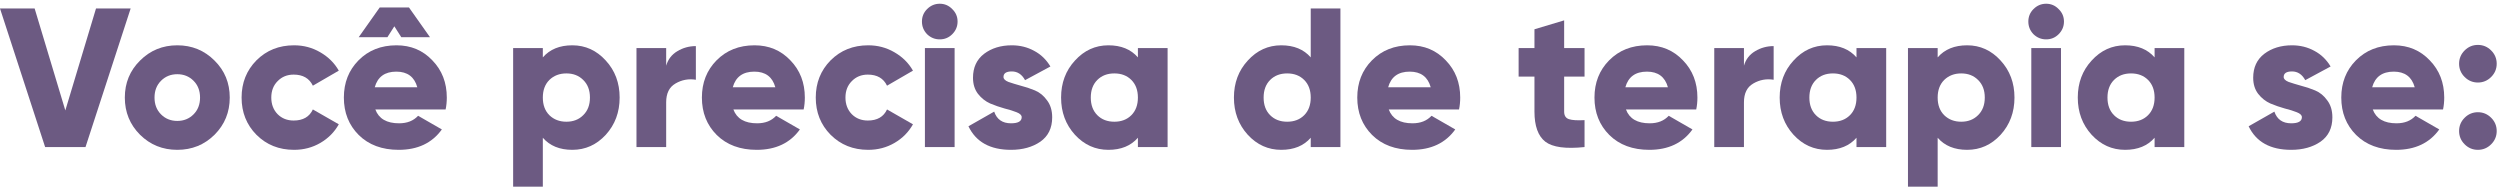 <svg xmlns="http://www.w3.org/2000/svg" width="442" height="33" viewBox="0 0 442 33" fill="none"><path d="M7.979 26L-0.001 1.5H6.124L11.549 19.525L16.974 1.5H23.099L15.118 26H7.979Z" fill="#6C5A82"></path><path d="M37.924 23.83C36.127 25.603 33.934 26.49 31.344 26.49C28.754 26.49 26.561 25.603 24.764 23.83C22.967 22.033 22.069 19.84 22.069 17.25C22.069 14.66 22.967 12.478 24.764 10.705C26.561 8.908 28.754 8.01 31.344 8.01C33.934 8.01 36.127 8.908 37.924 10.705C39.721 12.478 40.619 14.66 40.619 17.25C40.619 19.84 39.721 22.033 37.924 23.83ZM28.474 20.225C29.244 20.995 30.201 21.38 31.344 21.38C32.487 21.38 33.444 20.995 34.214 20.225C34.984 19.455 35.369 18.463 35.369 17.25C35.369 16.037 34.984 15.045 34.214 14.275C33.444 13.505 32.487 13.12 31.344 13.12C30.201 13.12 29.244 13.505 28.474 14.275C27.704 15.045 27.319 16.037 27.319 17.25C27.319 18.463 27.704 19.455 28.474 20.225Z" fill="#6C5A82"></path><path d="M51.989 26.49C49.329 26.49 47.112 25.603 45.339 23.83C43.589 22.057 42.714 19.863 42.714 17.25C42.714 14.637 43.589 12.443 45.339 10.67C47.112 8.897 49.329 8.01 51.989 8.01C53.669 8.01 55.209 8.418 56.609 9.235C58.032 10.052 59.129 11.137 59.899 12.49L55.314 15.15C54.684 13.843 53.552 13.19 51.919 13.19C50.775 13.19 49.83 13.575 49.084 14.345C48.337 15.092 47.964 16.06 47.964 17.25C47.964 18.44 48.337 19.42 49.084 20.19C49.83 20.937 50.775 21.31 51.919 21.31C53.575 21.31 54.707 20.657 55.314 19.35L59.899 21.975C59.129 23.352 58.044 24.448 56.644 25.265C55.244 26.082 53.692 26.49 51.989 26.49Z" fill="#6C5A82"></path><path d="M69.72 4.65L68.495 6.575H63.42L67.13 1.325H72.31L76.02 6.575H70.945L69.72 4.65ZM66.36 19.35C66.966 20.983 68.366 21.8 70.56 21.8C71.983 21.8 73.103 21.357 73.92 20.47L78.12 22.885C76.393 25.288 73.85 26.49 70.49 26.49C67.55 26.49 65.193 25.615 63.42 23.865C61.67 22.115 60.795 19.91 60.795 17.25C60.795 14.613 61.658 12.42 63.385 10.67C65.135 8.897 67.375 8.01 70.105 8.01C72.648 8.01 74.76 8.897 76.44 10.67C78.143 12.42 78.995 14.613 78.995 17.25C78.995 17.997 78.925 18.697 78.785 19.35H66.36ZM66.255 15.43H73.78C73.266 13.587 72.03 12.665 70.07 12.665C68.04 12.665 66.768 13.587 66.255 15.43Z" fill="#6C5A82"></path><path d="M101.187 8.01C103.497 8.01 105.469 8.908 107.102 10.705C108.736 12.478 109.552 14.66 109.552 17.25C109.552 19.84 108.736 22.033 107.102 23.83C105.469 25.603 103.497 26.49 101.187 26.49C98.947 26.49 97.209 25.778 95.972 24.355V33H90.722V8.5H95.972V10.145C97.209 8.722 98.947 8.01 101.187 8.01ZM97.127 20.365C97.921 21.135 98.924 21.52 100.137 21.52C101.351 21.52 102.342 21.135 103.112 20.365C103.906 19.595 104.302 18.557 104.302 17.25C104.302 15.943 103.906 14.905 103.112 14.135C102.342 13.365 101.351 12.98 100.137 12.98C98.924 12.98 97.921 13.365 97.127 14.135C96.357 14.905 95.972 15.943 95.972 17.25C95.972 18.557 96.357 19.595 97.127 20.365Z" fill="#6C5A82"></path><path d="M117.779 11.615C118.106 10.495 118.759 9.643 119.739 9.06C120.742 8.453 121.839 8.15 123.029 8.15V14.1C121.746 13.89 120.544 14.112 119.424 14.765C118.327 15.395 117.779 16.503 117.779 18.09V26H112.529V8.5H117.779V11.615Z" fill="#6C5A82"></path><path d="M129.66 19.35C130.267 20.983 131.667 21.8 133.86 21.8C135.284 21.8 136.404 21.357 137.22 20.47L141.42 22.885C139.694 25.288 137.15 26.49 133.79 26.49C130.85 26.49 128.494 25.615 126.72 23.865C124.97 22.115 124.095 19.91 124.095 17.25C124.095 14.613 124.959 12.42 126.685 10.67C128.435 8.897 130.675 8.01 133.405 8.01C135.949 8.01 138.06 8.897 139.74 10.67C141.444 12.42 142.295 14.613 142.295 17.25C142.295 17.997 142.225 18.697 142.085 19.35H129.66ZM129.555 15.43H137.08C136.567 13.587 135.33 12.665 133.37 12.665C131.34 12.665 130.069 13.587 129.555 15.43Z" fill="#6C5A82"></path><path d="M153.502 26.49C150.842 26.49 148.626 25.603 146.852 23.83C145.102 22.057 144.227 19.863 144.227 17.25C144.227 14.637 145.102 12.443 146.852 10.67C148.626 8.897 150.842 8.01 153.502 8.01C155.182 8.01 156.722 8.418 158.122 9.235C159.546 10.052 160.642 11.137 161.412 12.49L156.827 15.15C156.197 13.843 155.066 13.19 153.432 13.19C152.289 13.19 151.344 13.575 150.597 14.345C149.851 15.092 149.477 16.06 149.477 17.25C149.477 18.44 149.851 19.42 150.597 20.19C151.344 20.937 152.289 21.31 153.432 21.31C155.089 21.31 156.221 20.657 156.827 19.35L161.412 21.975C160.642 23.352 159.557 24.448 158.157 25.265C156.757 26.082 155.206 26.49 153.502 26.49Z" fill="#6C5A82"></path><path d="M168.355 6.05C167.748 6.657 167.013 6.96 166.15 6.96C165.287 6.96 164.54 6.657 163.91 6.05C163.303 5.42 163 4.673 163 3.81C163 2.947 163.303 2.212 163.91 1.605C164.54 0.975 165.287 0.66 166.15 0.66C167.013 0.66 167.748 0.975 168.355 1.605C168.985 2.212 169.3 2.947 169.3 3.81C169.3 4.673 168.985 5.42 168.355 6.05ZM163.525 26V8.5H168.775V26H163.525Z" fill="#6C5A82"></path><path d="M177.416 13.61C177.416 13.96 177.708 14.252 178.291 14.485C178.898 14.695 179.621 14.917 180.461 15.15C181.301 15.36 182.141 15.64 182.981 15.99C183.821 16.34 184.533 16.923 185.116 17.74C185.723 18.533 186.026 19.537 186.026 20.75C186.026 22.64 185.326 24.075 183.926 25.055C182.526 26.012 180.799 26.49 178.746 26.49C175.059 26.49 172.551 25.102 171.221 22.325L175.771 19.735C176.238 21.112 177.229 21.8 178.746 21.8C180.006 21.8 180.636 21.438 180.636 20.715C180.636 20.365 180.333 20.073 179.726 19.84C179.143 19.607 178.431 19.385 177.591 19.175C176.751 18.942 175.911 18.65 175.071 18.3C174.231 17.927 173.508 17.355 172.901 16.585C172.318 15.815 172.026 14.87 172.026 13.75C172.026 11.93 172.679 10.518 173.986 9.515C175.316 8.512 176.949 8.01 178.886 8.01C180.333 8.01 181.651 8.337 182.841 8.99C184.031 9.62 184.988 10.542 185.711 11.755L181.231 14.17C180.671 13.143 179.889 12.63 178.886 12.63C177.906 12.63 177.416 12.957 177.416 13.61Z" fill="#6C5A82"></path><path d="M201.181 8.5H206.431V26H201.181V24.355C199.945 25.778 198.206 26.49 195.966 26.49C193.656 26.49 191.685 25.603 190.051 23.83C188.418 22.033 187.601 19.84 187.601 17.25C187.601 14.66 188.418 12.478 190.051 10.705C191.685 8.908 193.656 8.01 195.966 8.01C198.206 8.01 199.945 8.722 201.181 10.145V8.5ZM194.006 20.365C194.776 21.135 195.78 21.52 197.016 21.52C198.253 21.52 199.256 21.135 200.026 20.365C200.796 19.595 201.181 18.557 201.181 17.25C201.181 15.943 200.796 14.905 200.026 14.135C199.256 13.365 198.253 12.98 197.016 12.98C195.78 12.98 194.776 13.365 194.006 14.135C193.236 14.905 192.851 15.943 192.851 17.25C192.851 18.557 193.236 19.595 194.006 20.365Z" fill="#6C5A82"></path><path d="M231.738 1.5H236.988V26H231.738V24.355C230.501 25.778 228.763 26.49 226.523 26.49C224.213 26.49 222.241 25.603 220.608 23.83C218.975 22.033 218.158 19.84 218.158 17.25C218.158 14.66 218.975 12.478 220.608 10.705C222.241 8.908 224.213 8.01 226.523 8.01C228.763 8.01 230.501 8.722 231.738 10.145V1.5ZM224.563 20.365C225.333 21.135 226.336 21.52 227.573 21.52C228.81 21.52 229.813 21.135 230.583 20.365C231.353 19.595 231.738 18.557 231.738 17.25C231.738 15.943 231.353 14.905 230.583 14.135C229.813 13.365 228.81 12.98 227.573 12.98C226.336 12.98 225.333 13.365 224.563 14.135C223.793 14.905 223.408 15.943 223.408 17.25C223.408 18.557 223.793 19.595 224.563 20.365Z" fill="#6C5A82"></path><path d="M245.53 19.35C246.136 20.983 247.536 21.8 249.73 21.8C251.153 21.8 252.273 21.357 253.09 20.47L257.29 22.885C255.563 25.288 253.02 26.49 249.66 26.49C246.72 26.49 244.363 25.615 242.59 23.865C240.84 22.115 239.965 19.91 239.965 17.25C239.965 14.613 240.828 12.42 242.555 10.67C244.305 8.897 246.545 8.01 249.275 8.01C251.818 8.01 253.93 8.897 255.61 10.67C257.313 12.42 258.165 14.613 258.165 17.25C258.165 17.997 258.095 18.697 257.955 19.35H245.53ZM245.425 15.43H252.95C252.436 13.587 251.2 12.665 249.24 12.665C247.21 12.665 245.938 13.587 245.425 15.43Z" fill="#6C5A82"></path><path d="M280.147 13.54H276.542V19.735C276.542 20.435 276.822 20.878 277.382 21.065C277.942 21.252 278.864 21.31 280.147 21.24V26C276.811 26.35 274.501 26.035 273.217 25.055C271.934 24.052 271.292 22.278 271.292 19.735V13.54H268.492V8.5H271.292V5.175L276.542 3.6V8.5H280.147V13.54Z" fill="#6C5A82"></path><path d="M287.468 19.35C288.075 20.983 289.475 21.8 291.668 21.8C293.091 21.8 294.211 21.357 295.028 20.47L299.228 22.885C297.501 25.288 294.958 26.49 291.598 26.49C288.658 26.49 286.301 25.615 284.528 23.865C282.778 22.115 281.903 19.91 281.903 17.25C281.903 14.613 282.766 12.42 284.493 10.67C286.243 8.897 288.483 8.01 291.213 8.01C293.756 8.01 295.868 8.897 297.548 10.67C299.251 12.42 300.103 14.613 300.103 17.25C300.103 17.997 300.033 18.697 299.893 19.35H287.468ZM287.363 15.43H294.888C294.375 13.587 293.138 12.665 291.178 12.665C289.148 12.665 287.876 13.587 287.363 15.43Z" fill="#6C5A82"></path><path d="M308.331 11.615C308.657 10.495 309.311 9.643 310.291 9.06C311.294 8.453 312.391 8.15 313.581 8.15V14.1C312.297 13.89 311.096 14.112 309.976 14.765C308.879 15.395 308.331 16.503 308.331 18.09V26H303.081V8.5H308.331V11.615Z" fill="#6C5A82"></path><path d="M328.227 8.5H333.477V26H328.227V24.355C326.991 25.778 325.252 26.49 323.012 26.49C320.702 26.49 318.731 25.603 317.097 23.83C315.464 22.033 314.647 19.84 314.647 17.25C314.647 14.66 315.464 12.478 317.097 10.705C318.731 8.908 320.702 8.01 323.012 8.01C325.252 8.01 326.991 8.722 328.227 10.145V8.5ZM321.052 20.365C321.822 21.135 322.825 21.52 324.062 21.52C325.299 21.52 326.302 21.135 327.072 20.365C327.842 19.595 328.227 18.557 328.227 17.25C328.227 15.943 327.842 14.905 327.072 14.135C326.302 13.365 325.299 12.98 324.062 12.98C322.825 12.98 321.822 13.365 321.052 14.135C320.282 14.905 319.897 15.943 319.897 17.25C319.897 18.557 320.282 19.595 321.052 20.365Z" fill="#6C5A82"></path><path d="M347.794 8.01C350.104 8.01 352.075 8.908 353.709 10.705C355.342 12.478 356.159 14.66 356.159 17.25C356.159 19.84 355.342 22.033 353.709 23.83C352.075 25.603 350.104 26.49 347.794 26.49C345.554 26.49 343.815 25.778 342.579 24.355V33H337.329V8.5H342.579V10.145C343.815 8.722 345.554 8.01 347.794 8.01ZM343.734 20.365C344.527 21.135 345.53 21.52 346.744 21.52C347.957 21.52 348.949 21.135 349.719 20.365C350.512 19.595 350.909 18.557 350.909 17.25C350.909 15.943 350.512 14.905 349.719 14.135C348.949 13.365 347.957 12.98 346.744 12.98C345.53 12.98 344.527 13.365 343.734 14.135C342.964 14.905 342.579 15.943 342.579 17.25C342.579 18.557 342.964 19.595 343.734 20.365Z" fill="#6C5A82"></path><path d="M363.965 6.05C363.359 6.657 362.624 6.96 361.76 6.96C360.897 6.96 360.15 6.657 359.52 6.05C358.914 5.42 358.61 4.673 358.61 3.81C358.61 2.947 358.914 2.212 359.52 1.605C360.15 0.975 360.897 0.66 361.76 0.66C362.624 0.66 363.359 0.975 363.965 1.605C364.595 2.212 364.91 2.947 364.91 3.81C364.91 4.673 364.595 5.42 363.965 6.05ZM359.135 26V8.5H364.385V26H359.135Z" fill="#6C5A82"></path><path d="M380.932 8.5H386.182V26H380.932V24.355C379.696 25.778 377.957 26.49 375.717 26.49C373.407 26.49 371.436 25.603 369.802 23.83C368.169 22.033 367.352 19.84 367.352 17.25C367.352 14.66 368.169 12.478 369.802 10.705C371.436 8.908 373.407 8.01 375.717 8.01C377.957 8.01 379.696 8.722 380.932 10.145V8.5ZM373.757 20.365C374.527 21.135 375.531 21.52 376.767 21.52C378.004 21.52 379.007 21.135 379.777 20.365C380.547 19.595 380.932 18.557 380.932 17.25C380.932 15.943 380.547 14.905 379.777 14.135C379.007 13.365 378.004 12.98 376.767 12.98C375.531 12.98 374.527 13.365 373.757 14.135C372.987 14.905 372.602 15.943 372.602 17.25C372.602 18.557 372.987 19.595 373.757 20.365Z" fill="#6C5A82"></path><path d="M403.754 13.61C403.754 13.96 404.046 14.252 404.629 14.485C405.236 14.695 405.959 14.917 406.799 15.15C407.639 15.36 408.479 15.64 409.319 15.99C410.159 16.34 410.871 16.923 411.454 17.74C412.061 18.533 412.364 19.537 412.364 20.75C412.364 22.64 411.664 24.075 410.264 25.055C408.864 26.012 407.137 26.49 405.084 26.49C401.397 26.49 398.889 25.102 397.559 22.325L402.109 19.735C402.576 21.112 403.567 21.8 405.084 21.8C406.344 21.8 406.974 21.438 406.974 20.715C406.974 20.365 406.671 20.073 406.064 19.84C405.481 19.607 404.769 19.385 403.929 19.175C403.089 18.942 402.249 18.65 401.409 18.3C400.569 17.927 399.846 17.355 399.239 16.585C398.656 15.815 398.364 14.87 398.364 13.75C398.364 11.93 399.017 10.518 400.324 9.515C401.654 8.512 403.287 8.01 405.224 8.01C406.671 8.01 407.989 8.337 409.179 8.99C410.369 9.62 411.326 10.542 412.049 11.755L407.569 14.17C407.009 13.143 406.227 12.63 405.224 12.63C404.244 12.63 403.754 12.957 403.754 13.61Z" fill="#6C5A82"></path><path d="M419.504 19.35C420.111 20.983 421.511 21.8 423.704 21.8C425.127 21.8 426.247 21.357 427.064 20.47L431.264 22.885C429.537 25.288 426.994 26.49 423.634 26.49C420.694 26.49 418.337 25.615 416.564 23.865C414.814 22.115 413.939 19.91 413.939 17.25C413.939 14.613 414.803 12.42 416.529 10.67C418.279 8.897 420.519 8.01 423.249 8.01C425.792 8.01 427.904 8.897 429.584 10.67C431.288 12.42 432.139 14.613 432.139 17.25C432.139 17.997 432.069 18.697 431.929 19.35H419.504ZM419.399 15.43H426.924C426.411 13.587 425.174 12.665 423.214 12.665C421.184 12.665 419.913 13.587 419.399 15.43Z" fill="#6C5A82"></path><path d="M440.437 13.61C439.784 14.263 439.002 14.59 438.092 14.59C437.182 14.59 436.4 14.263 435.747 13.61C435.094 12.957 434.767 12.175 434.767 11.265C434.767 10.355 435.094 9.573 435.747 8.92C436.4 8.267 437.182 7.94 438.092 7.94C439.002 7.94 439.784 8.267 440.437 8.92C441.09 9.573 441.417 10.355 441.417 11.265C441.417 12.175 441.09 12.957 440.437 13.61ZM440.437 25.51C439.784 26.163 439.002 26.49 438.092 26.49C437.182 26.49 436.4 26.163 435.747 25.51C435.094 24.857 434.767 24.075 434.767 23.165C434.767 22.255 435.094 21.473 435.747 20.82C436.4 20.167 437.182 19.84 438.092 19.84C439.002 19.84 439.784 20.167 440.437 20.82C441.09 21.473 441.417 22.255 441.417 23.165C441.417 24.075 441.09 24.857 440.437 25.51Z" fill="#6C5A82"></path></svg>